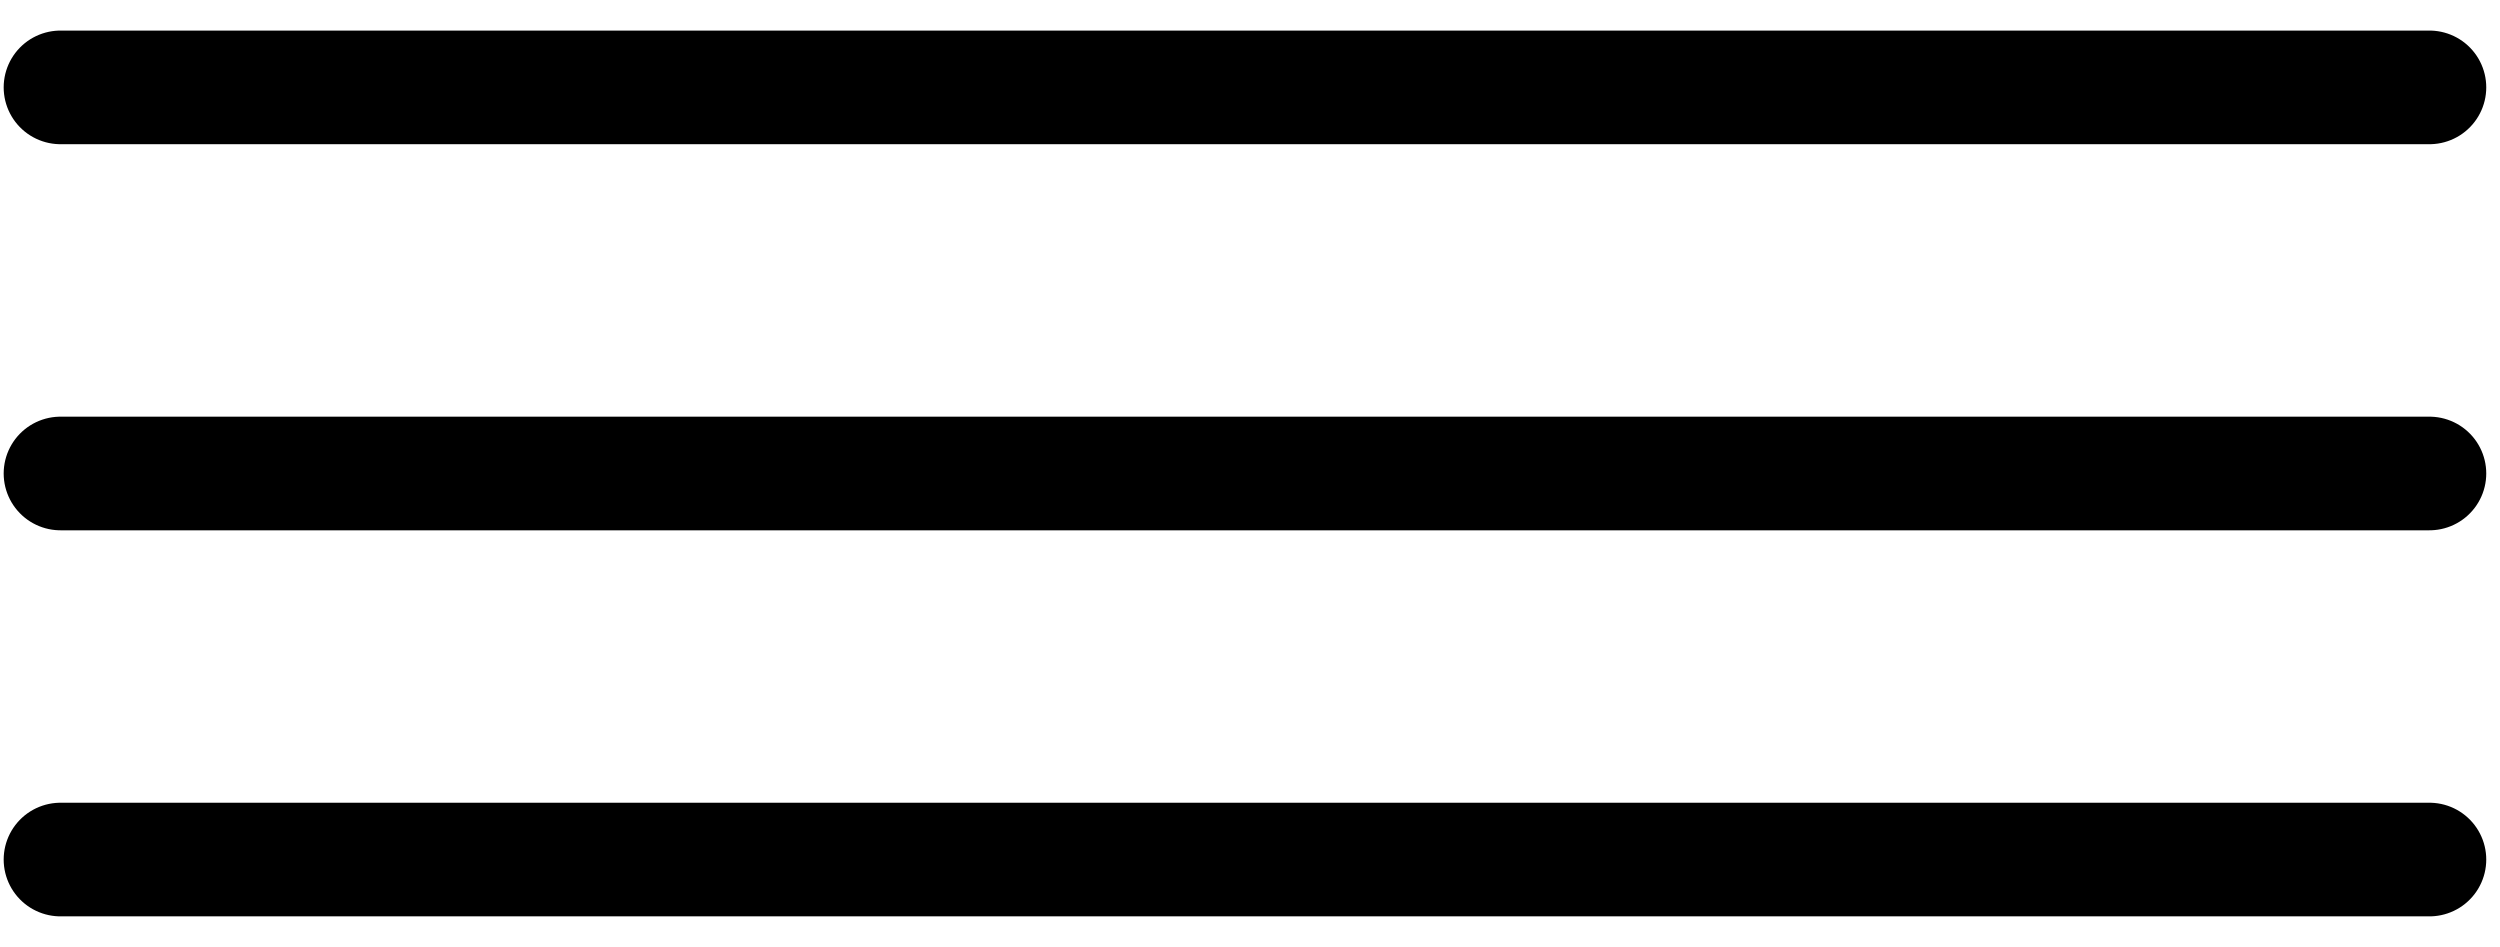 <svg width="66" height="25" viewBox="0 0 66 25" fill="none" xmlns="http://www.w3.org/2000/svg">
<path d="M1.597 2.307H32.866H64.137" stroke="black" stroke-width="3" stroke-linecap="round" stroke-linejoin="round"/>
<path d="M1.597 12.5H32.866H64.137" stroke="black" stroke-width="3" stroke-linecap="round" stroke-linejoin="round"/>
<path d="M1.597 22.692H32.866H64.137" stroke="black" stroke-width="3" stroke-linecap="round" stroke-linejoin="round"/>
</svg>
